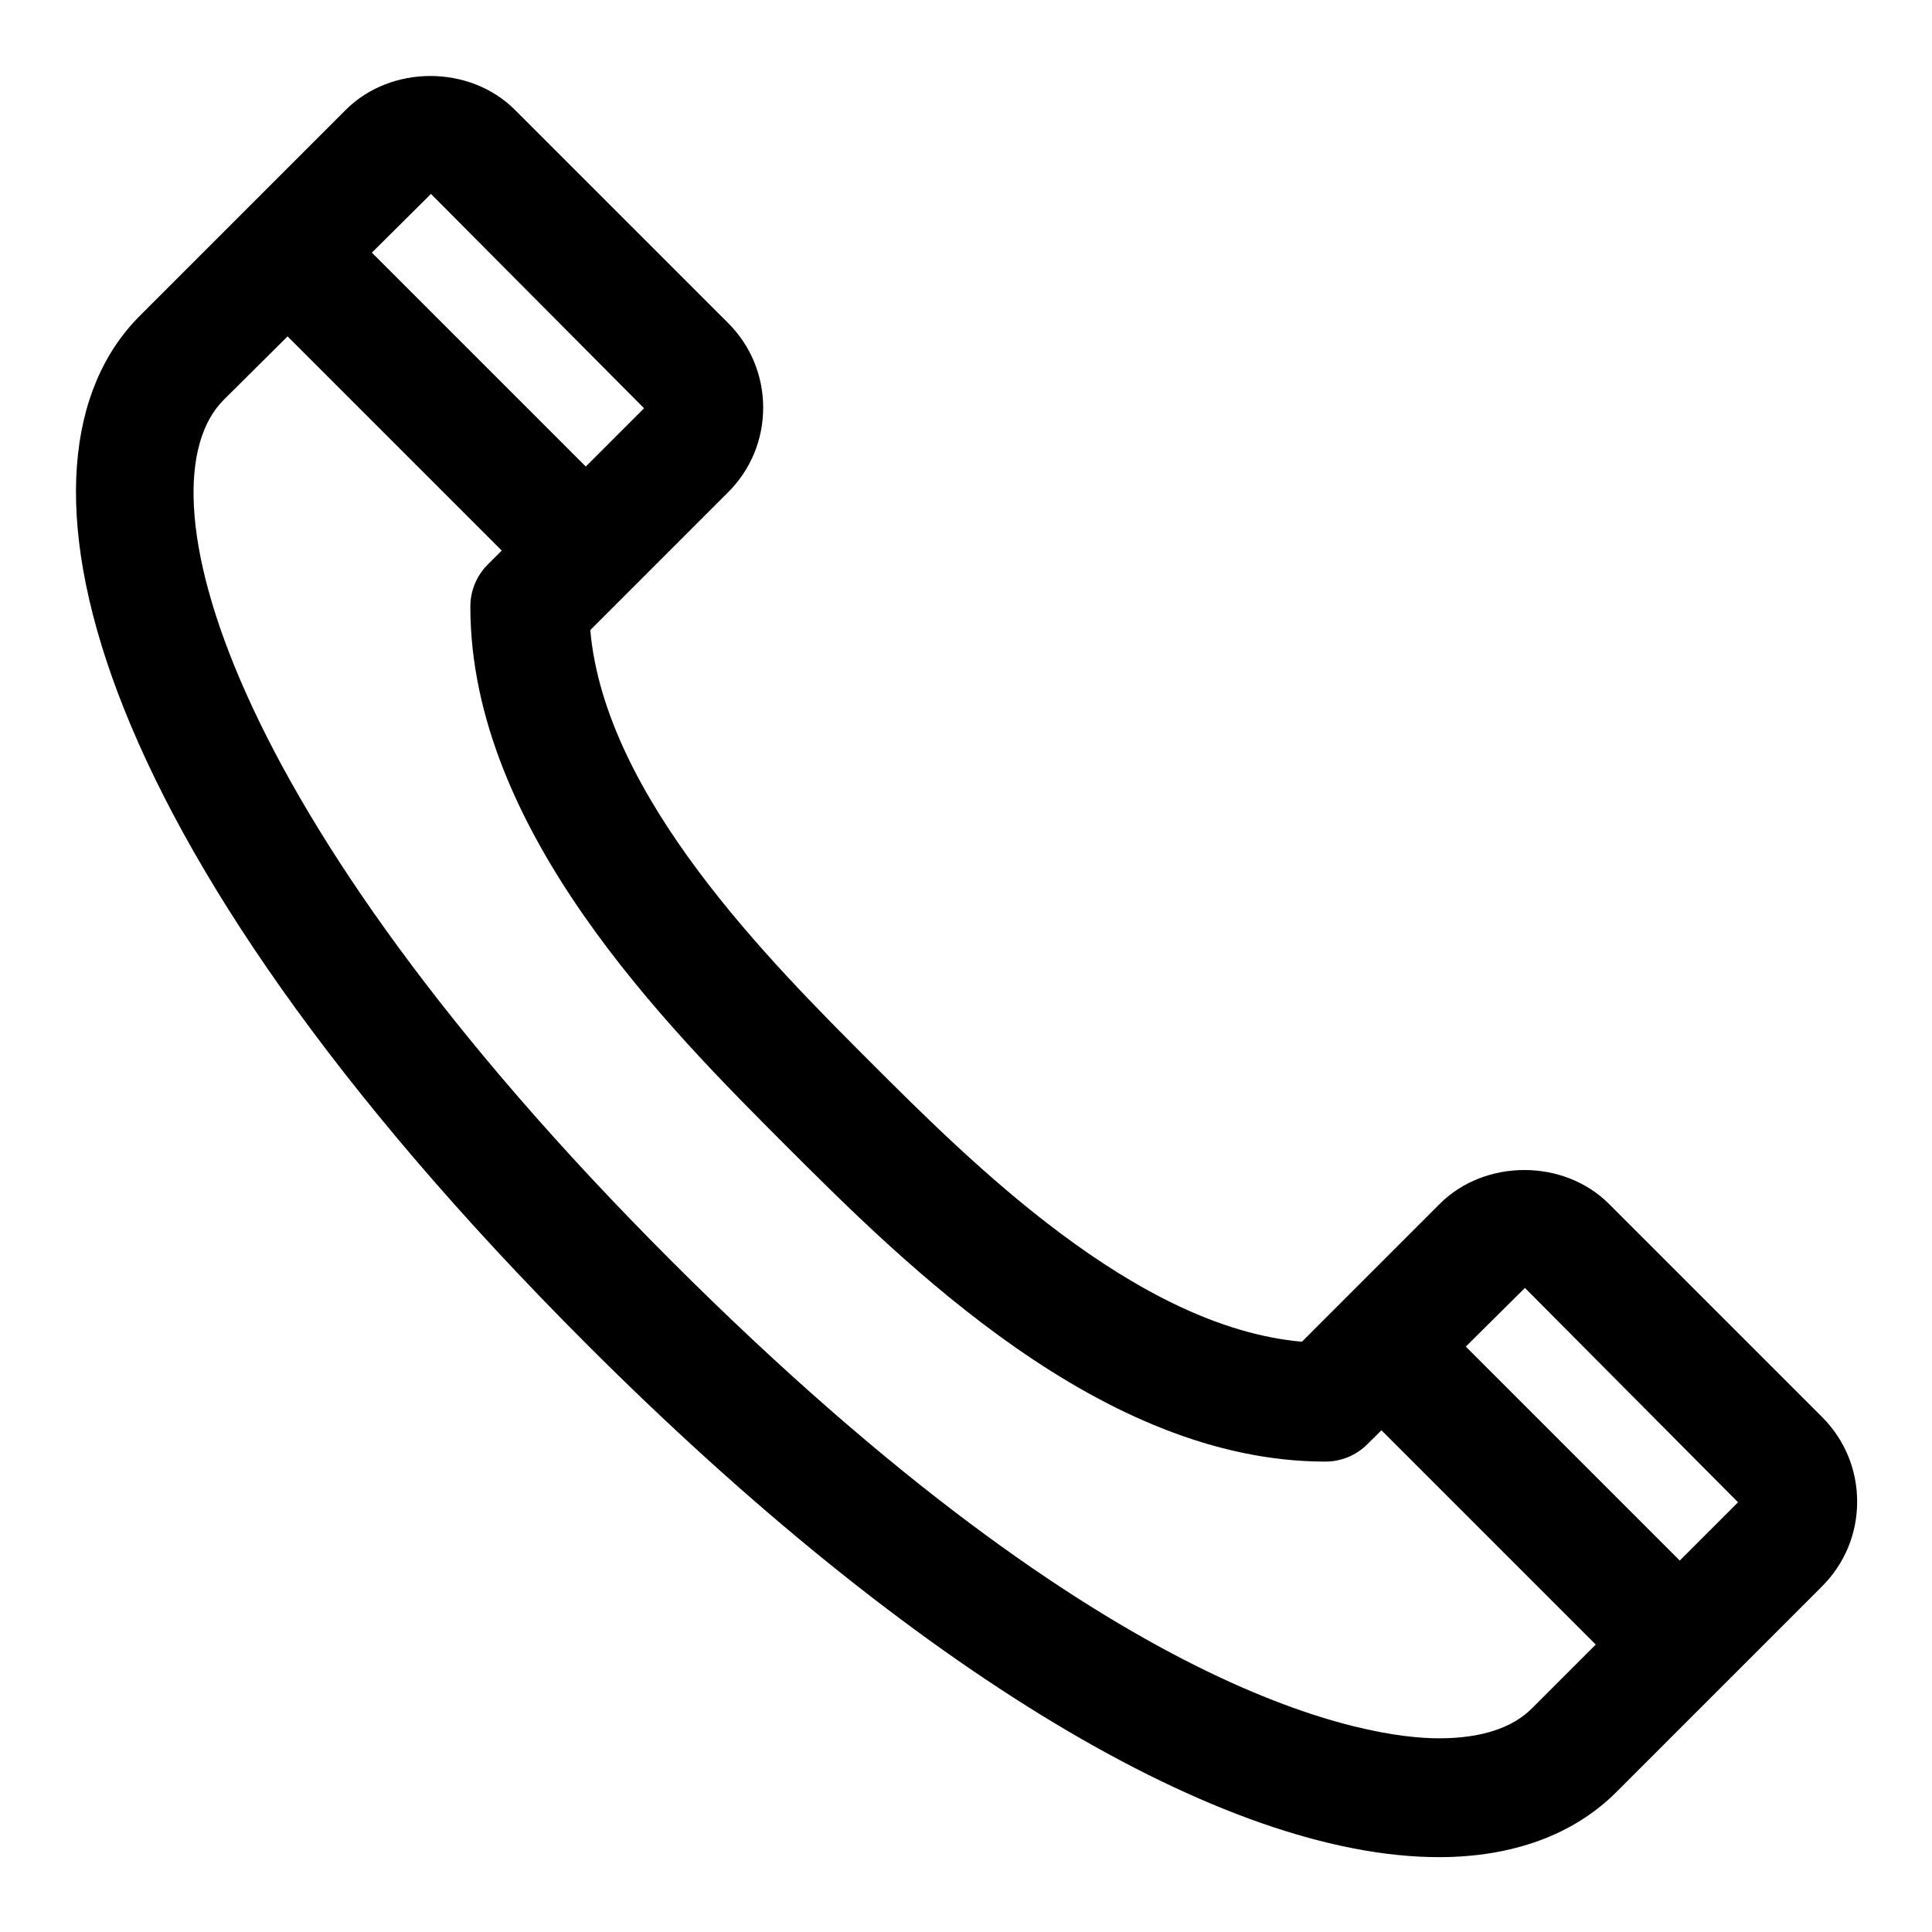 <?xml version="1.0" encoding="UTF-8"?>
<!-- Uploaded to: ICON Repo, www.svgrepo.com, Generator: ICON Repo Mixer Tools -->
<svg fill="#000000" width="800px" height="800px" version="1.1" viewBox="144 144 512 512" xmlns="http://www.w3.org/2000/svg">
 <path d="m626.87 519.52-56.465-56.465c-11.961-11.977-32.887-11.984-44.863-0.008l-36.523 36.523c-44.117-3.883-87.82-47.586-114.41-74.176-26.59-26.59-70.293-70.293-74.176-114.41l36.516-36.516c5.996-5.988 9.301-13.961 9.301-22.434 0-8.48-3.305-16.449-9.293-22.434l-56.477-56.469c-11.977-11.992-32.887-11.992-44.863 0l-54.59 54.59c-38.34 38.336-16.535 137.51 118.6 272.65 86.293 86.293 168.56 135.78 225.72 135.79 19.465 0 35.691-5.941 46.934-17.18l54.59-54.59c5.992-5.992 9.293-13.961 9.293-22.434 0-8.473-3.301-16.445-9.293-22.434zm-368.66-324.13 56.473 56.805-15.445 15.445-56.688-56.688zm267.13 409.28c-18.043 0-86.023-9.133-203.46-126.56-119.57-119.58-141.34-205.39-118.61-228.13l16.938-16.832 56.754 56.754-3.703 3.703c-2.953 2.953-4.613 6.957-4.613 11.133 0 59.238 52.383 111.62 83.68 142.92 31.297 31.297 83.68 83.68 142.92 83.68 4.172 0 8.18-1.66 11.133-4.613l3.719-3.691 56.793 56.793-16.887 16.887c-5.281 5.281-13.574 7.957-24.668 7.957zm63.816-47.105-56.703-56.703 15.672-15.547 56.473 56.812z"/>
</svg>